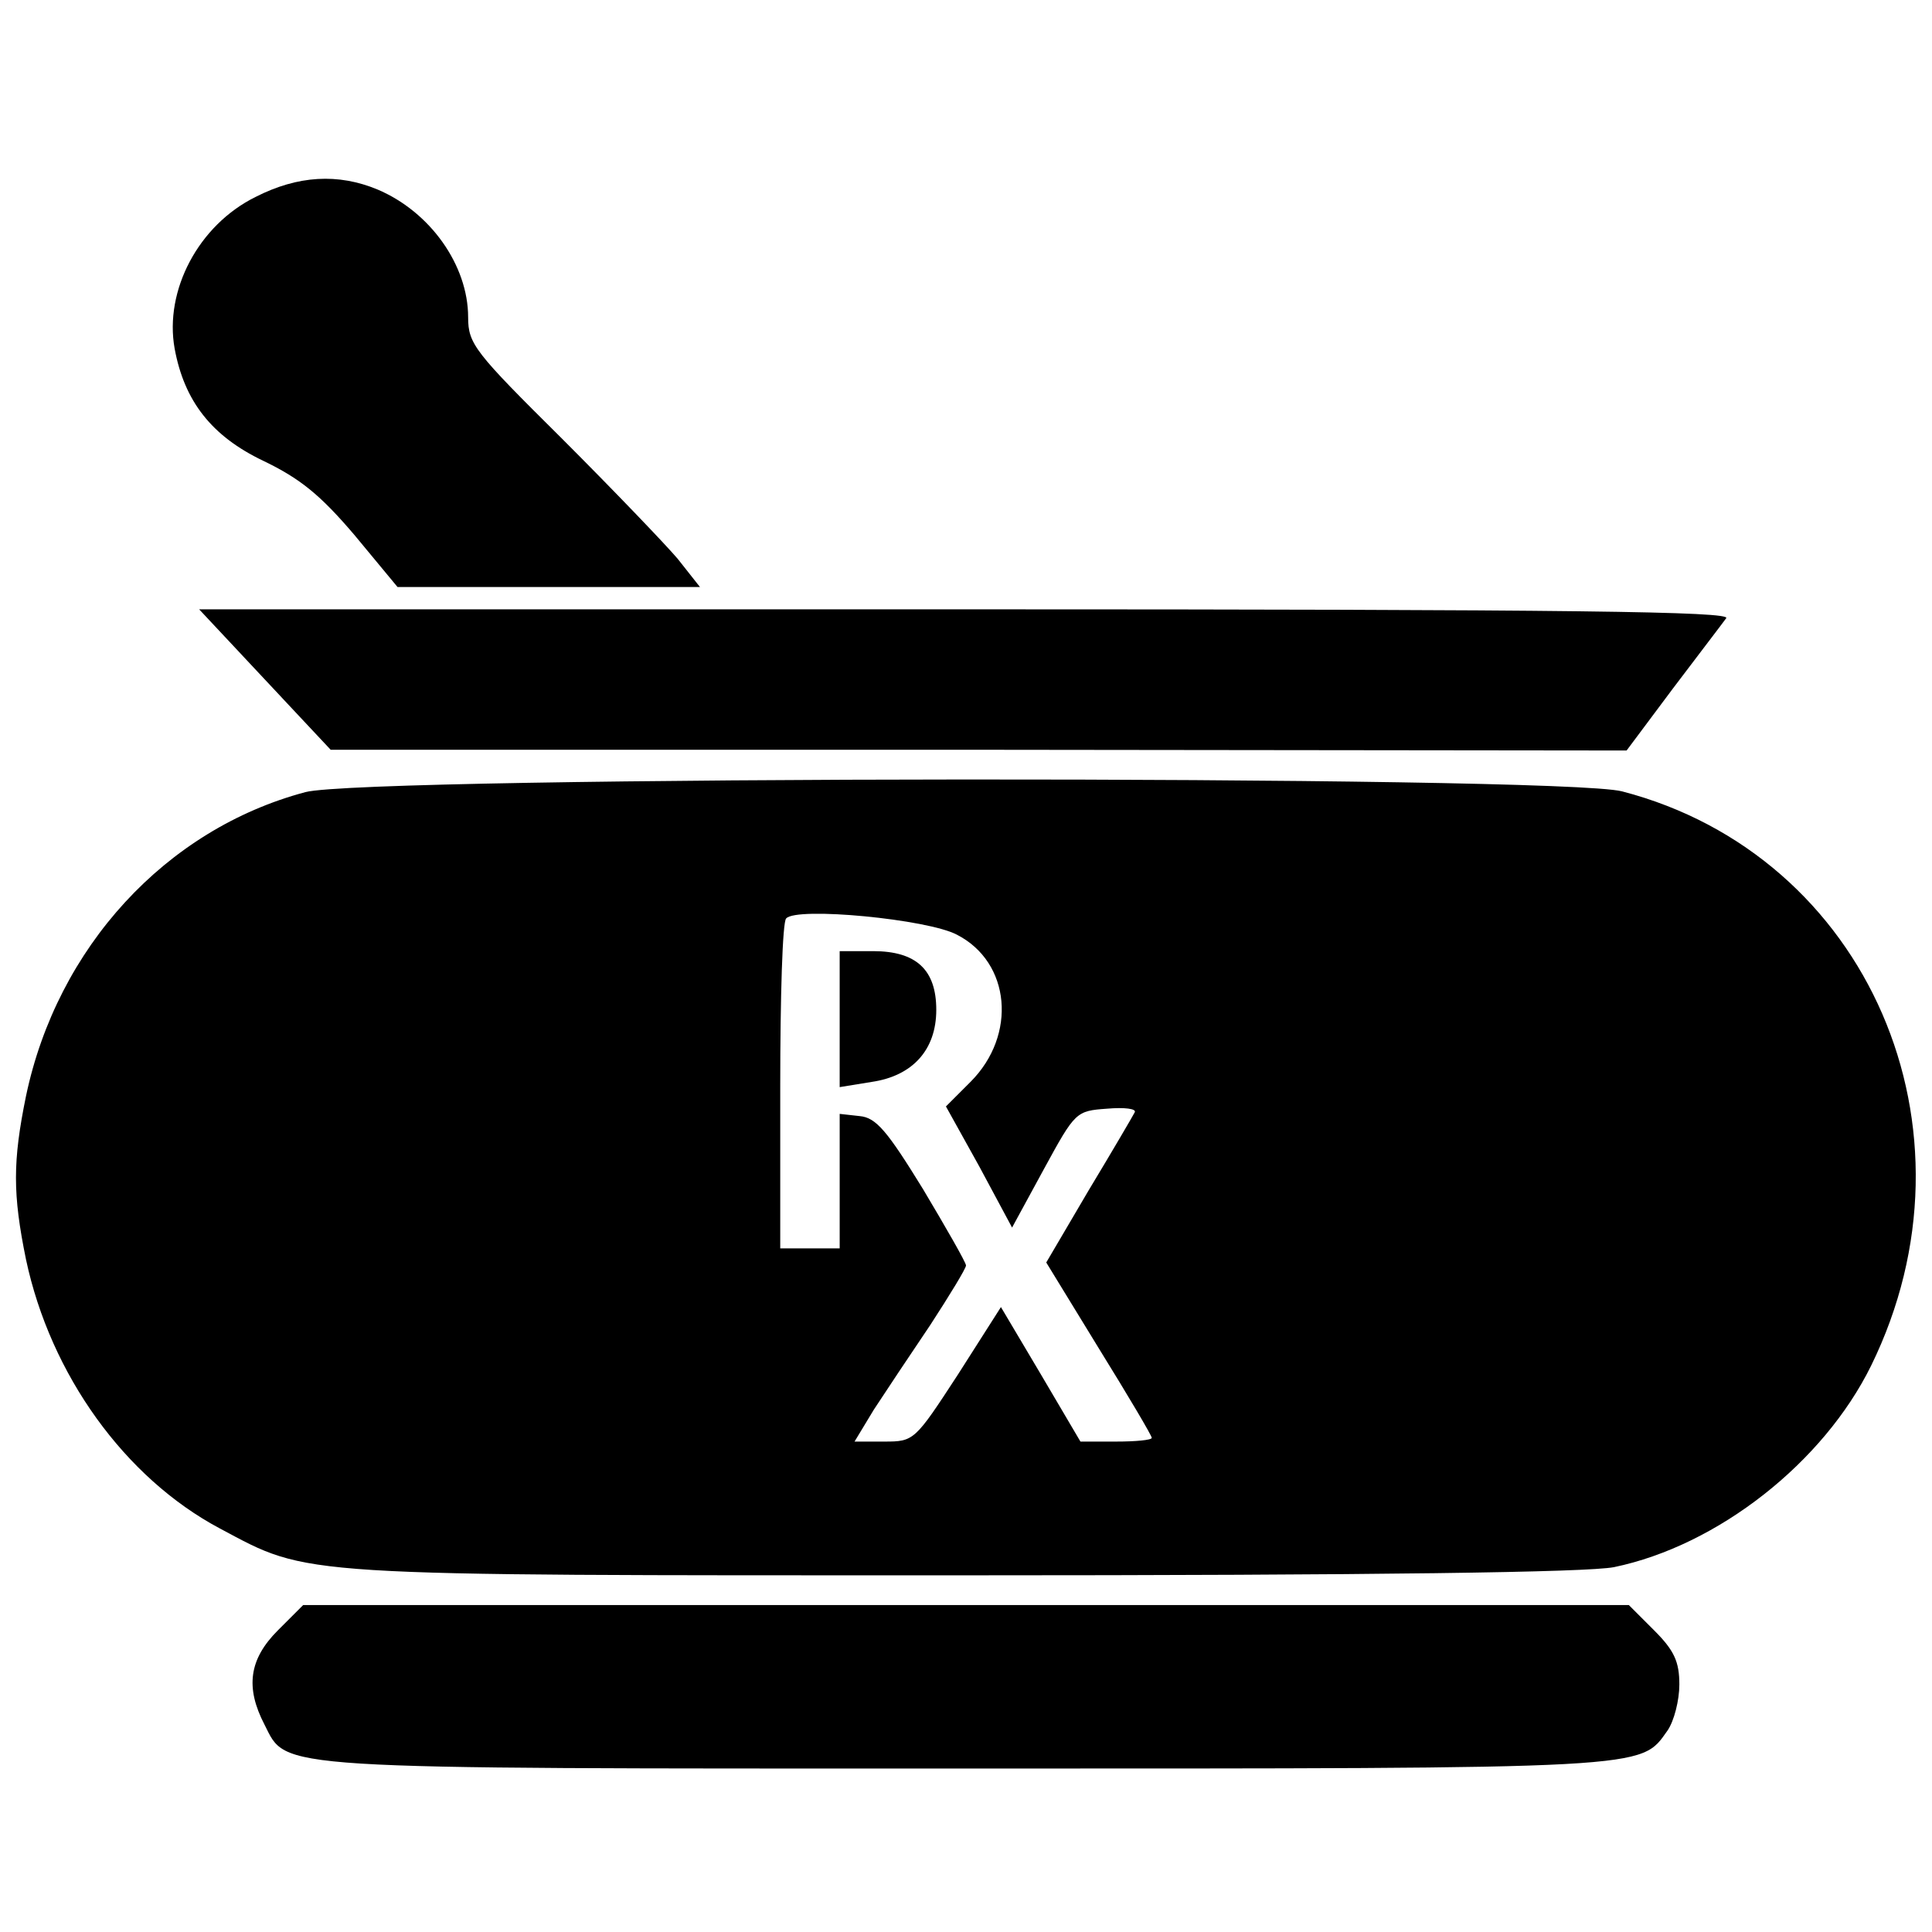 <?xml version="1.0" standalone="no"?>
<!DOCTYPE svg PUBLIC "-//W3C//DTD SVG 20010904//EN"
 "http://www.w3.org/TR/2001/REC-SVG-20010904/DTD/svg10.dtd">
<svg version="1.0" xmlns="http://www.w3.org/2000/svg"
 width="260pt" height="260pt" viewBox="0 0 260 260"
 preserveAspectRatio="xMidYMid meet">
<g transform="translate(0,260) scale(0.1,-0.1)"
fill="#000000" stroke="none">
<path d="M344 2335 c-77 -38 -123 -126 -109 -204 13 -71 50 -118 119 -151 50
-24 77 -46 123 -100 l58 -70 203 0 204 0 -30 38 c-17 20 -87 93 -156 162 -117
116 -126 127 -126 163 0 70 -51 142 -122 172 -53 22 -107 19 -164 -10z"/>
<path d="M356 1686 l89 -95 872 0 872 -1 62 83 c34 45 67 88 72 95 8 9 -199
12 -1023 12 l-1032 0 88 -94z"/>
<path d="M411 1534 c-188 -50 -334 -209 -376 -409 -18 -88 -18 -132 0 -220 33
-155 133 -294 261 -362 122 -65 94 -63 1001 -63 560 0 839 4 875 11 140 29
282 141 346 271 156 318 -4 687 -335 773 -84 22 -1690 21 -1772 -1z m877 -192
c72 -37 81 -135 18 -198 l-33 -33 45 -81 44 -82 43 79 c42 77 43 78 85 81 23
2 40 0 37 -5 -2 -4 -30 -52 -62 -105 l-57 -97 71 -116 c39 -63 71 -117 71
-120 0 -3 -22 -5 -48 -5 l-48 0 -53 90 -54 91 -58 -91 c-58 -89 -59 -90 -99
-90 l-40 0 26 43 c15 23 49 74 76 114 26 40 48 76 48 80 0 4 -27 51 -58 103
-48 78 -63 96 -85 98 l-27 3 0 -90 0 -91 -40 0 -40 0 0 218 c0 120 3 222 8
226 14 16 191 -1 230 -22z"/>
<path d="M1130 1229 l0 -92 43 7 c55 8 87 43 87 97 0 54 -27 79 -85 79 l-45 0
0 -91z"/>
<path d="M374 406 c-39 -39 -44 -77 -18 -127 31 -61 1 -59 944 -59 926 0 907
-1 944 51 9 13 16 41 16 62 0 31 -7 46 -34 73 l-34 34 -892 0 -892 0 -34 -34z"/>
</g>
</svg>
